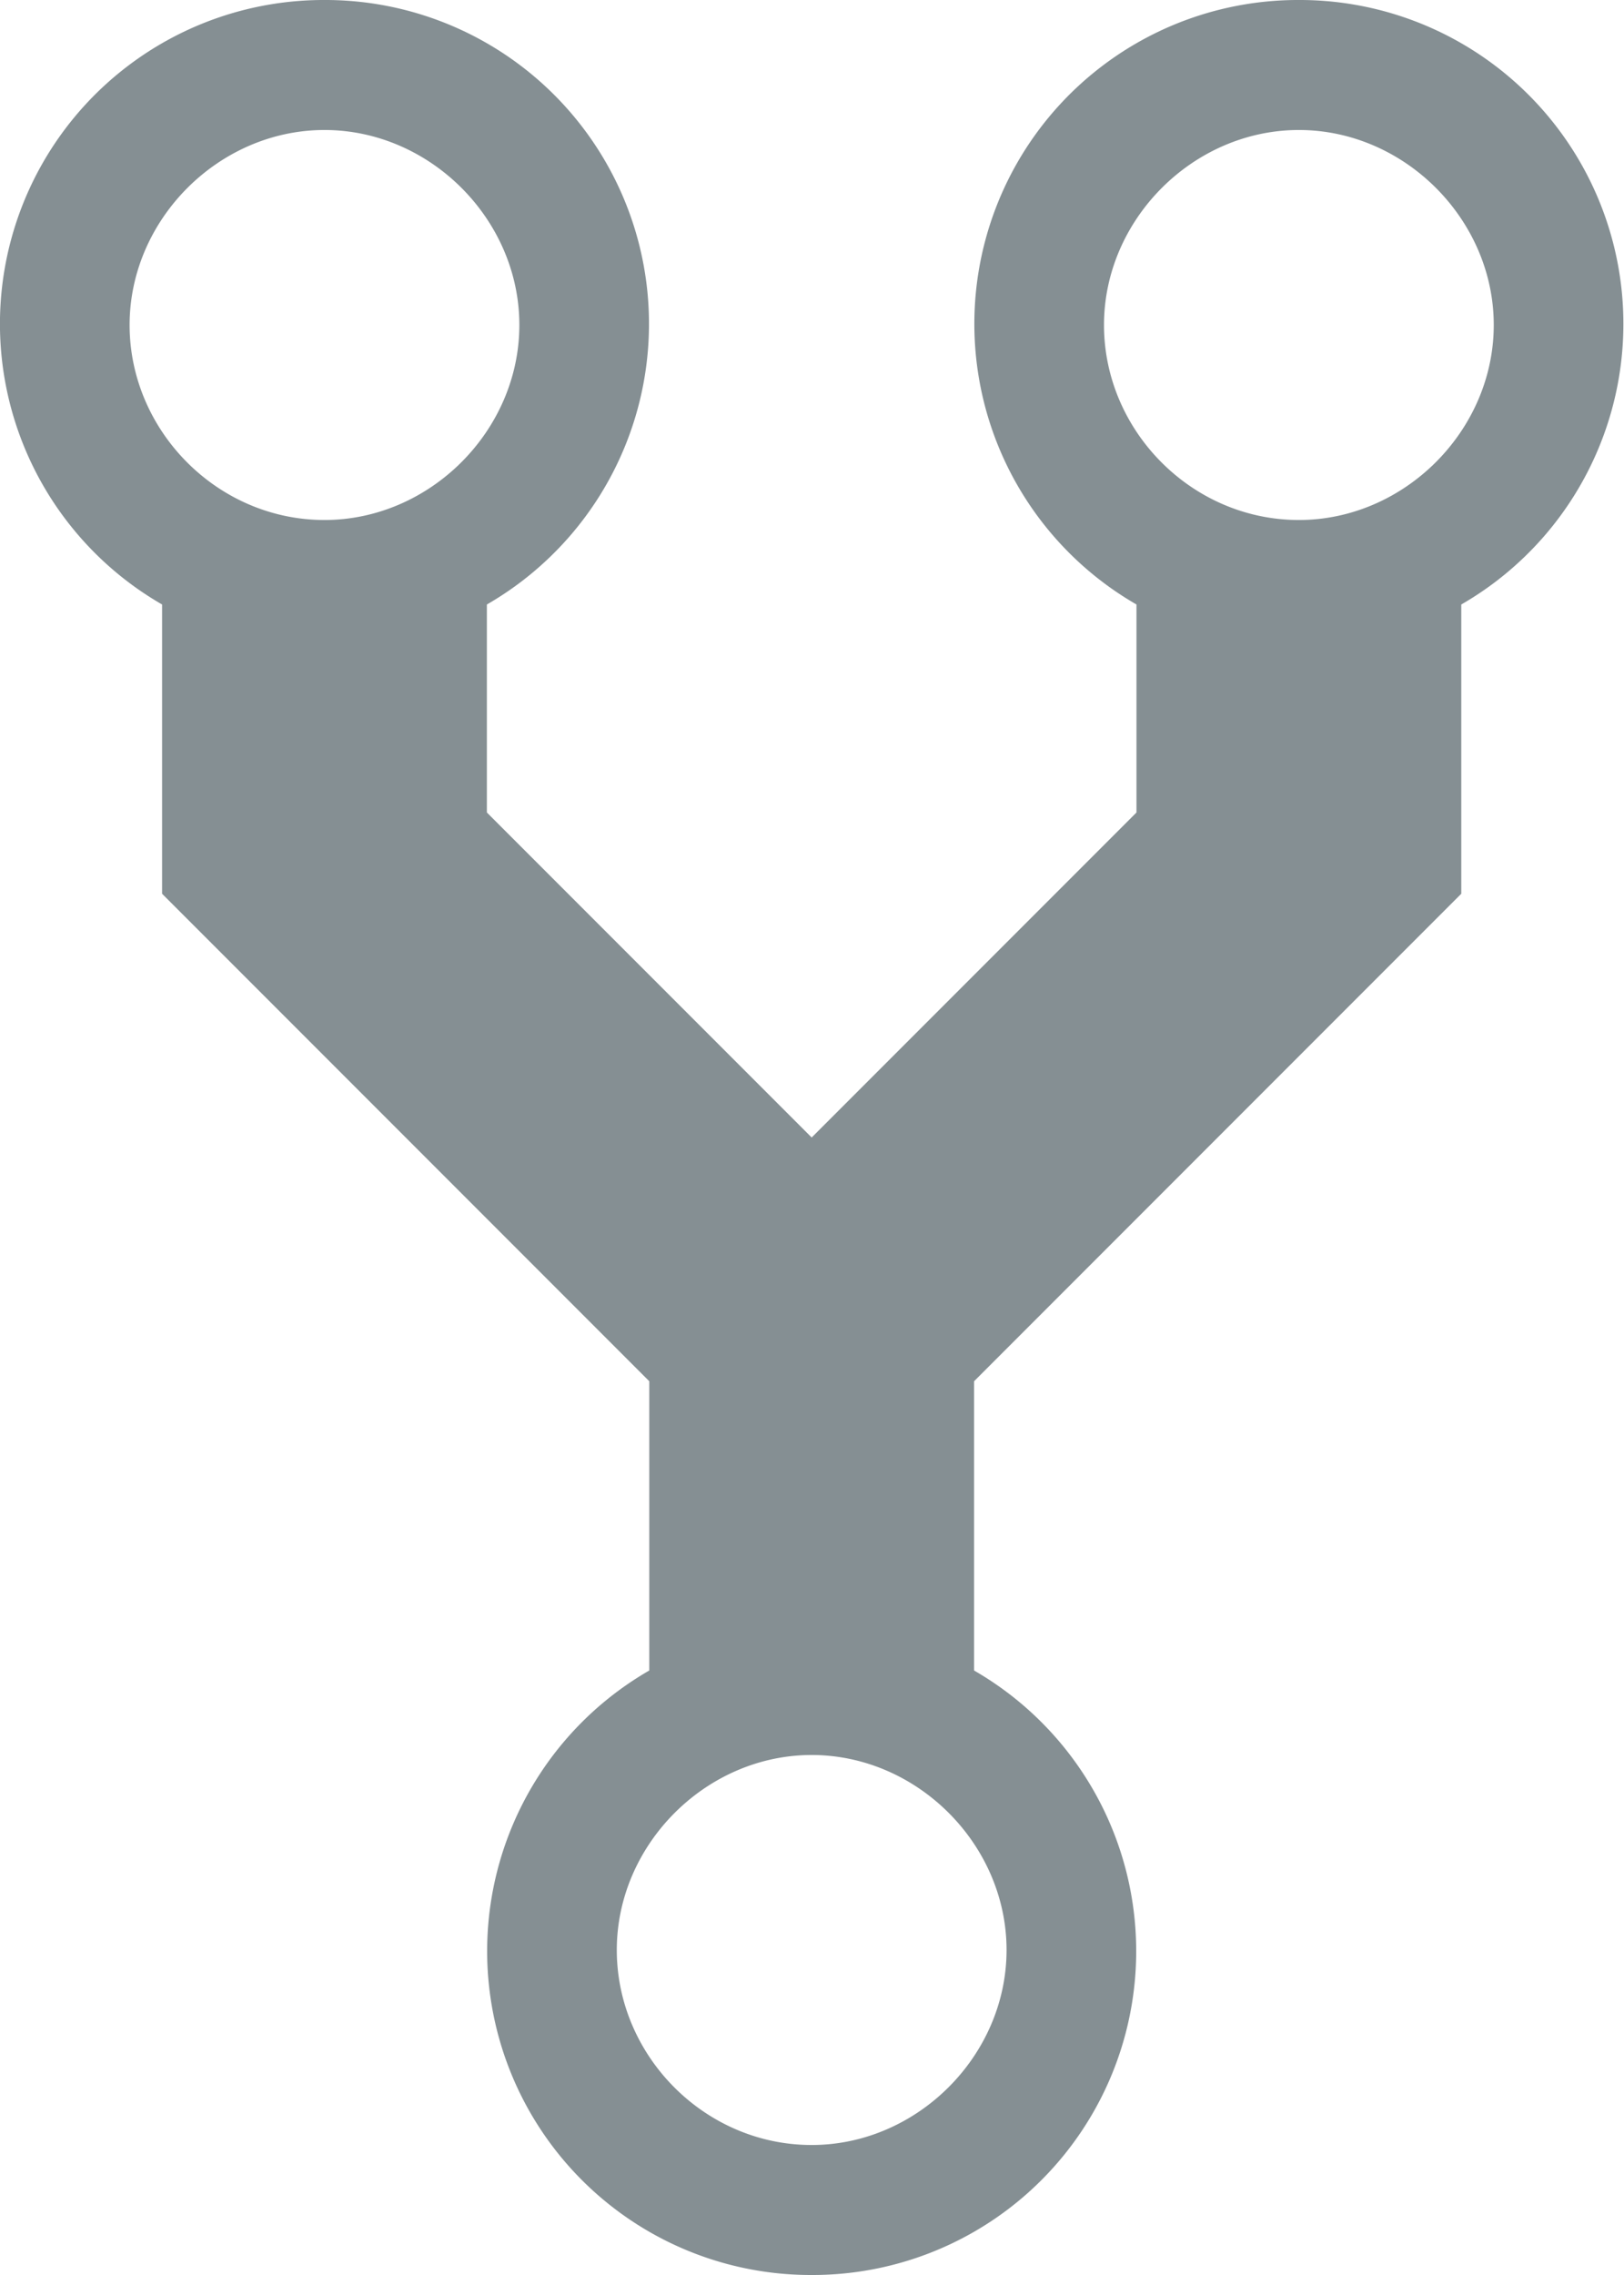 <svg xmlns="http://www.w3.org/2000/svg" width="10" height="14" viewBox="0 0 10 14">
    <path fill="#858F93" fill-rule="nonzero" d="M7.998 0a1.993 1.993 0 0 0-1 3.72V5l-2 2-2-2V3.72a1.993 1.993 0 0 0-1-3.72 1.993 1.993 0 0 0-1 3.72V5.5l3 3v1.78a1.993 1.993 0 0 0 1 3.72 1.993 1.993 0 0 0 1-3.72V8.5l3-3V3.72a1.993 1.993 0 0 0-1-3.72zm-6 3.2c-.66 0-1.2-.55-1.2-1.2 0-.65.55-1.2 1.2-1.2.65 0 1.2.55 1.2 1.2 0 .65-.55 1.2-1.2 1.2zm3 10c-.66 0-1.2-.55-1.2-1.2 0-.65.55-1.2 1.2-1.2.65 0 1.2.55 1.2 1.2 0 .65-.55 1.2-1.2 1.2zm3-10c-.66 0-1.2-.55-1.2-1.2 0-.65.55-1.2 1.2-1.2.65 0 1.2.55 1.2 1.2 0 .65-.55 1.2-1.2 1.2z"/>
</svg>
